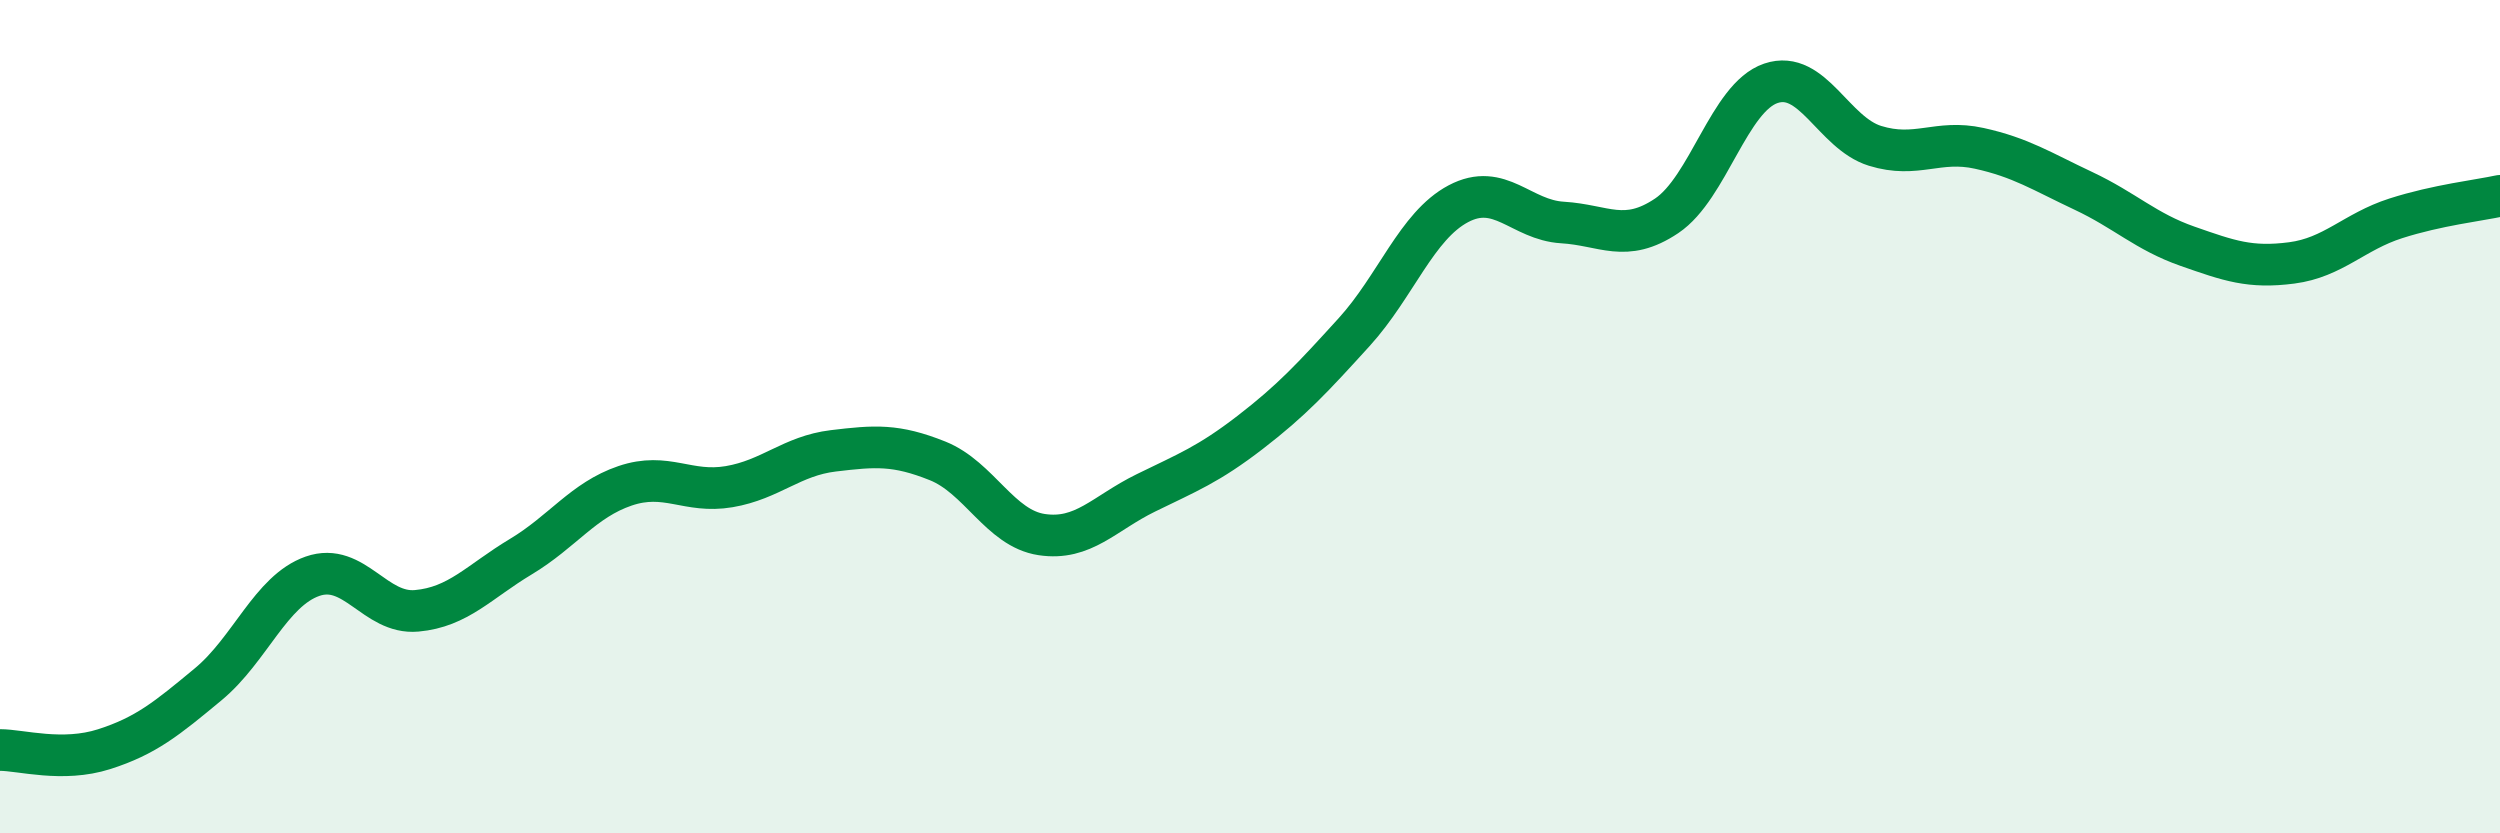 
    <svg width="60" height="20" viewBox="0 0 60 20" xmlns="http://www.w3.org/2000/svg">
      <path
        d="M 0,18 C 0.5,18 1.5,18.3 2.5,17.98 C 3.5,17.66 4,17.25 5,16.42 C 6,15.59 6.5,14.18 7.5,13.83 C 8.5,13.48 9,14.75 10,14.66 C 11,14.57 11.5,13.96 12.5,13.36 C 13.5,12.76 14,12 15,11.66 C 16,11.32 16.5,11.85 17.5,11.68 C 18.5,11.51 19,10.94 20,10.82 C 21,10.7 21.5,10.66 22.5,11.06 C 23.5,11.46 24,12.68 25,12.83 C 26,12.98 26.5,12.32 27.5,11.83 C 28.5,11.34 29,11.15 30,10.38 C 31,9.61 31.5,9.07 32.5,7.97 C 33.5,6.87 34,5.42 35,4.89 C 36,4.36 36.5,5.28 37.5,5.34 C 38.5,5.4 39,5.85 40,5.18 C 41,4.51 41.5,2.34 42.5,2 C 43.5,1.66 44,3.19 45,3.5 C 46,3.81 46.5,3.34 47.5,3.56 C 48.5,3.78 49,4.11 50,4.58 C 51,5.05 51.5,5.56 52.5,5.91 C 53.5,6.26 54,6.44 55,6.31 C 56,6.18 56.5,5.56 57.5,5.24 C 58.5,4.92 59.5,4.81 60,4.7L60 20L0 20Z"
        fill="#008740"
        opacity="0.1"
        stroke-linecap="round"
        stroke-linejoin="round"
      />
      <path
        d="M 0,18 C 0.5,18 1.5,18.3 2.5,17.98 C 3.5,17.66 4,17.25 5,16.42 C 6,15.59 6.5,14.18 7.5,13.83 C 8.5,13.48 9,14.75 10,14.66 C 11,14.57 11.5,13.96 12.5,13.36 C 13.5,12.76 14,12 15,11.66 C 16,11.32 16.5,11.85 17.5,11.68 C 18.5,11.51 19,10.94 20,10.82 C 21,10.7 21.5,10.66 22.5,11.06 C 23.5,11.46 24,12.68 25,12.83 C 26,12.98 26.5,12.32 27.5,11.83 C 28.5,11.34 29,11.15 30,10.38 C 31,9.61 31.5,9.07 32.5,7.97 C 33.5,6.87 34,5.42 35,4.89 C 36,4.36 36.5,5.28 37.5,5.34 C 38.5,5.4 39,5.85 40,5.18 C 41,4.51 41.5,2.34 42.5,2 C 43.5,1.66 44,3.19 45,3.5 C 46,3.81 46.5,3.34 47.5,3.56 C 48.5,3.78 49,4.11 50,4.58 C 51,5.05 51.5,5.56 52.5,5.91 C 53.5,6.26 54,6.44 55,6.31 C 56,6.18 56.5,5.56 57.5,5.24 C 58.5,4.92 59.5,4.81 60,4.7"
        stroke="#008740"
        stroke-width="1"
        fill="none"
        stroke-linecap="round"
        stroke-linejoin="round"
      />
    </svg>
  